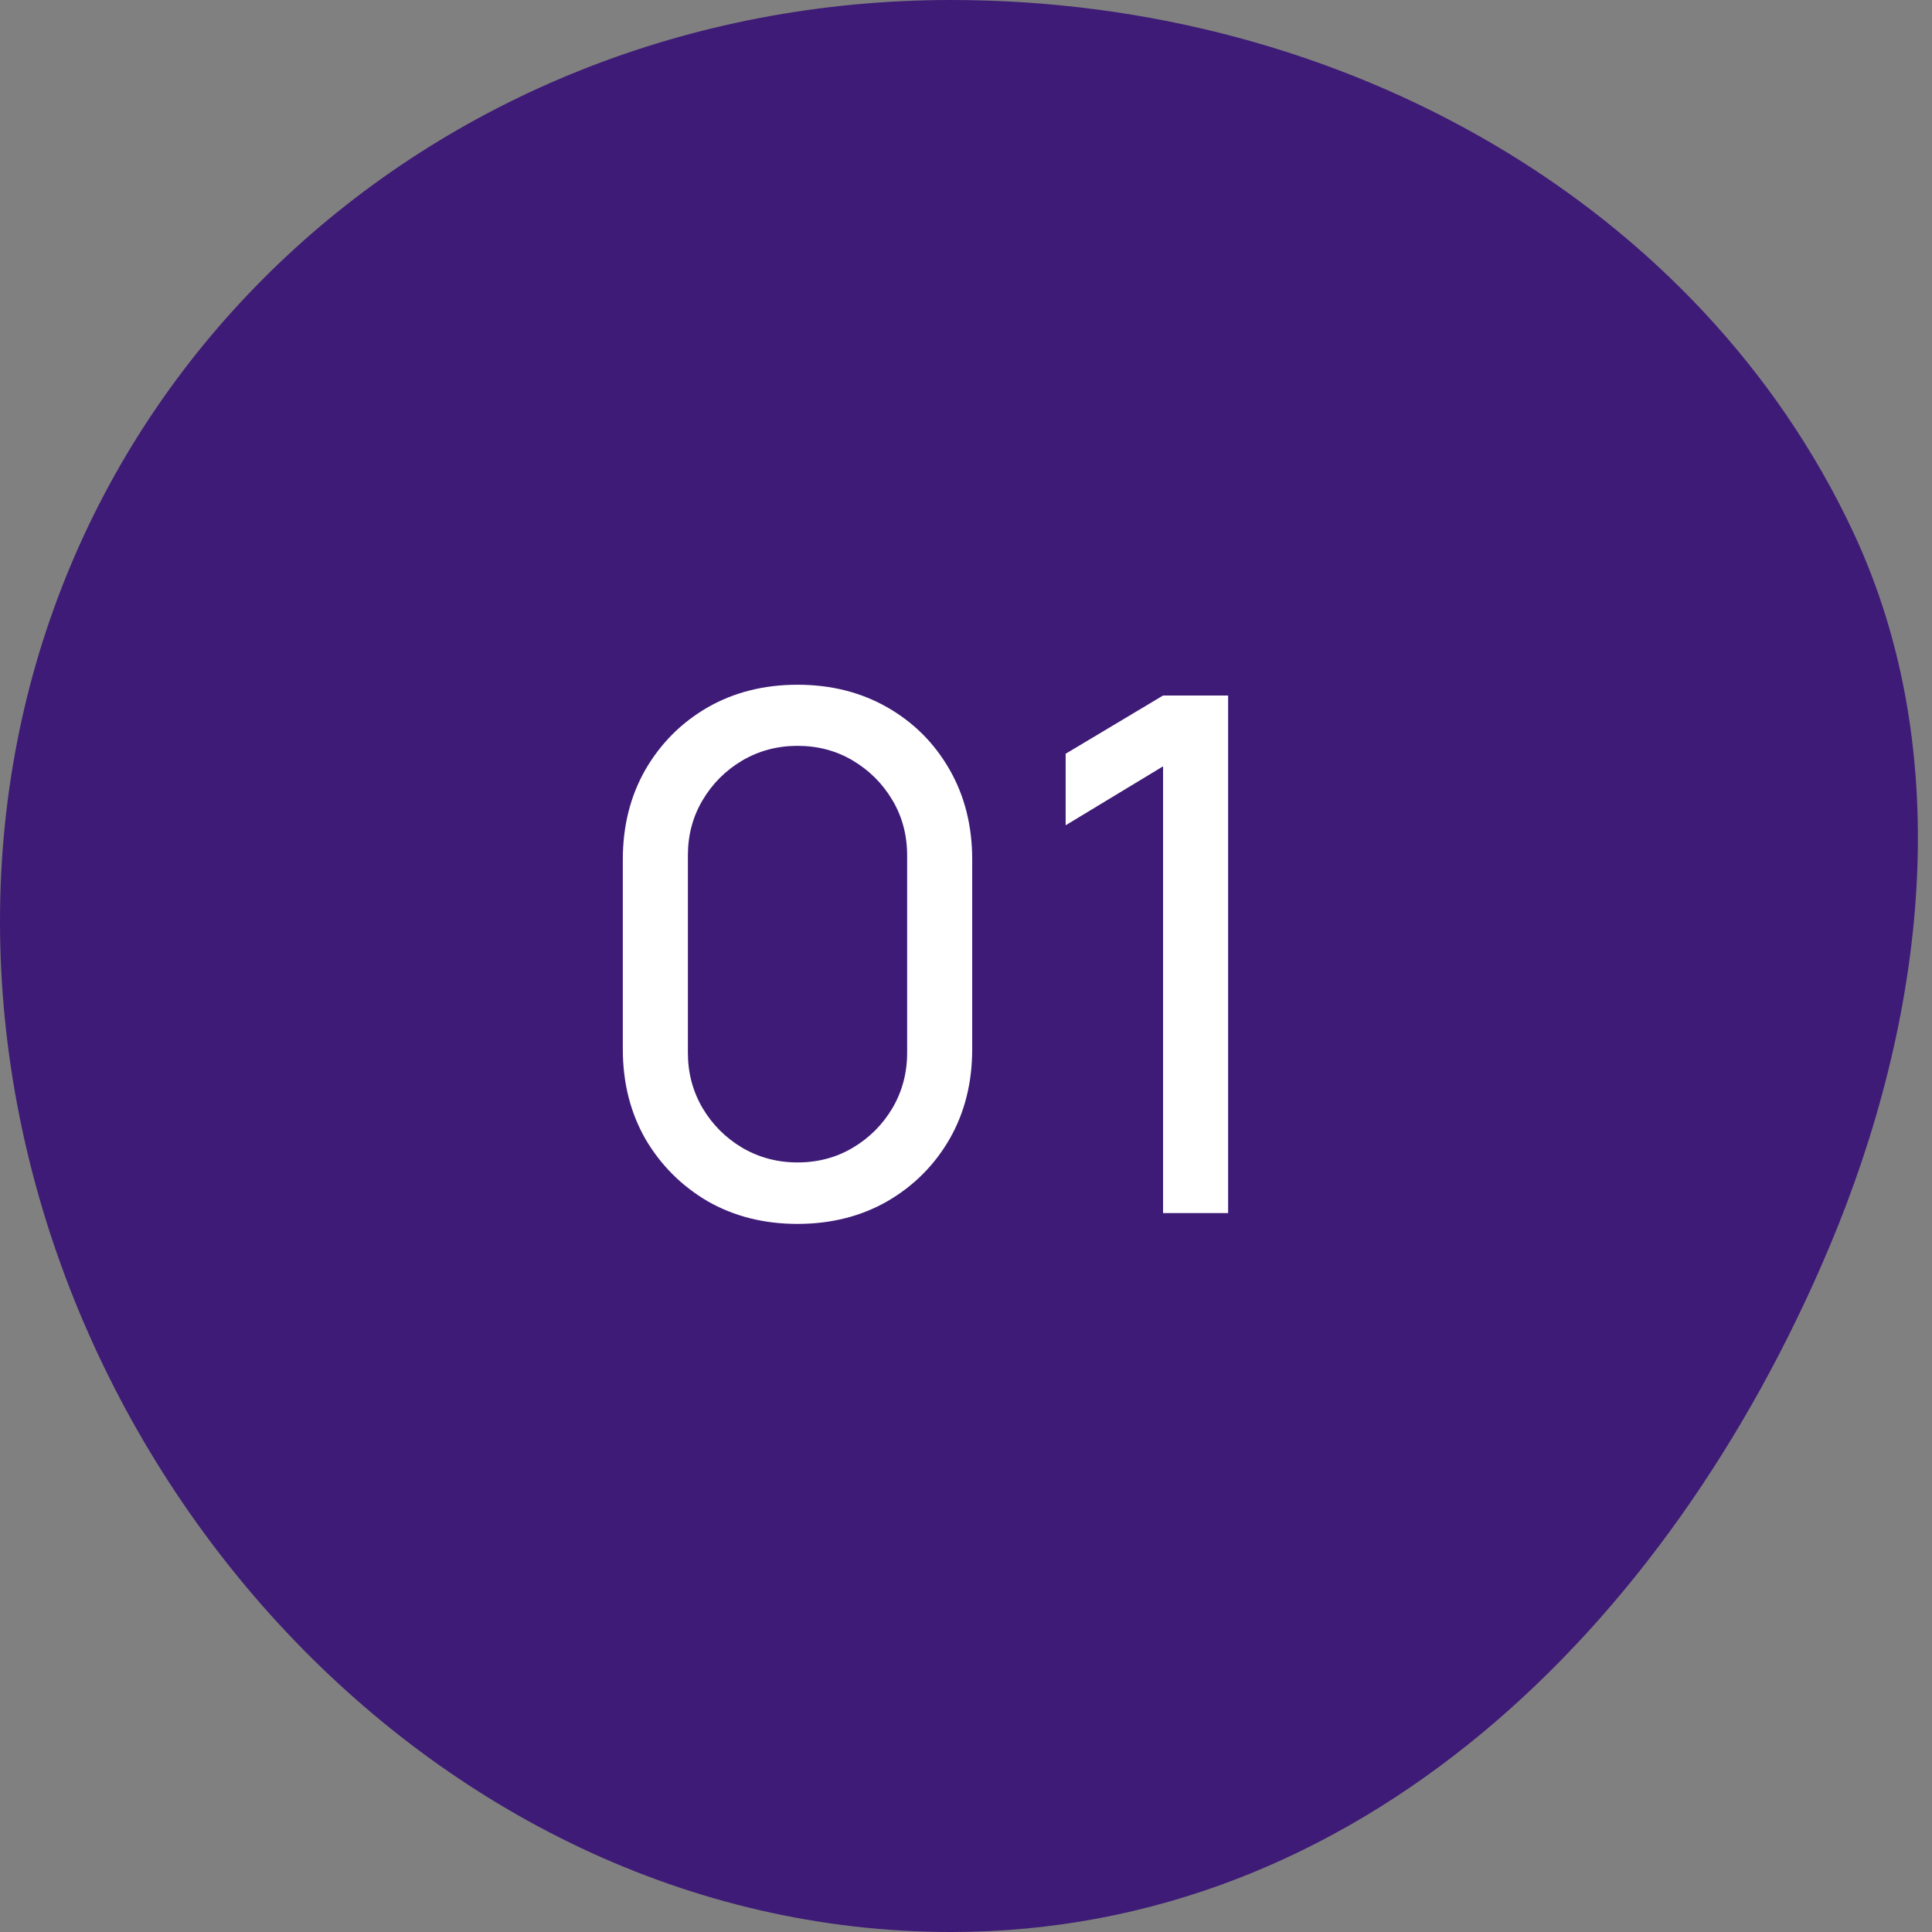 <?xml version="1.0" encoding="UTF-8"?> <svg xmlns="http://www.w3.org/2000/svg" width="43" height="43" viewBox="0 0 43 43" fill="none"><rect x="0" y="0" width="43" height="43" fill="#808080" stroke="none"/> <path d="M41.239 11.827C43.58 16.813 42.847 22.705 40.705 27.779C37.104 36.306 30.189 43 21.169 43C9.478 43 0 32.199 0 20.508C0 8.816 9.478 0 21.169 0C29.943 0 37.843 4.593 41.239 11.827Z" fill="#3E1B76"></path> <path d="M17.75 27.24C17.003 27.24 16.337 27.072 15.75 26.736C15.169 26.395 14.707 25.933 14.366 25.352C14.03 24.765 13.862 24.099 13.862 23.352V19.128C13.862 18.381 14.03 17.715 14.366 17.128C14.707 16.541 15.169 16.08 15.75 15.744C16.337 15.408 17.003 15.24 17.75 15.24C18.497 15.24 19.163 15.408 19.75 15.744C20.337 16.08 20.798 16.541 21.134 17.128C21.47 17.715 21.638 18.381 21.638 19.128V23.352C21.638 24.099 21.47 24.765 21.134 25.352C20.798 25.933 20.337 26.395 19.75 26.736C19.163 27.072 18.497 27.24 17.75 27.24ZM17.75 25.872C18.203 25.872 18.614 25.763 18.982 25.544C19.35 25.325 19.643 25.032 19.862 24.664C20.081 24.291 20.19 23.88 20.19 23.432V19.04C20.19 18.587 20.081 18.176 19.862 17.808C19.643 17.44 19.35 17.147 18.982 16.928C18.614 16.709 18.203 16.6 17.75 16.6C17.302 16.6 16.892 16.709 16.518 16.928C16.15 17.147 15.857 17.44 15.638 17.808C15.419 18.176 15.31 18.587 15.31 19.04V23.432C15.31 23.88 15.419 24.291 15.638 24.664C15.857 25.032 16.15 25.325 16.518 25.544C16.892 25.763 17.302 25.872 17.75 25.872ZM25.886 27V17.056L23.718 18.368V16.776L25.886 15.48H27.334V27H25.886Z" fill="white"></path> </svg> 